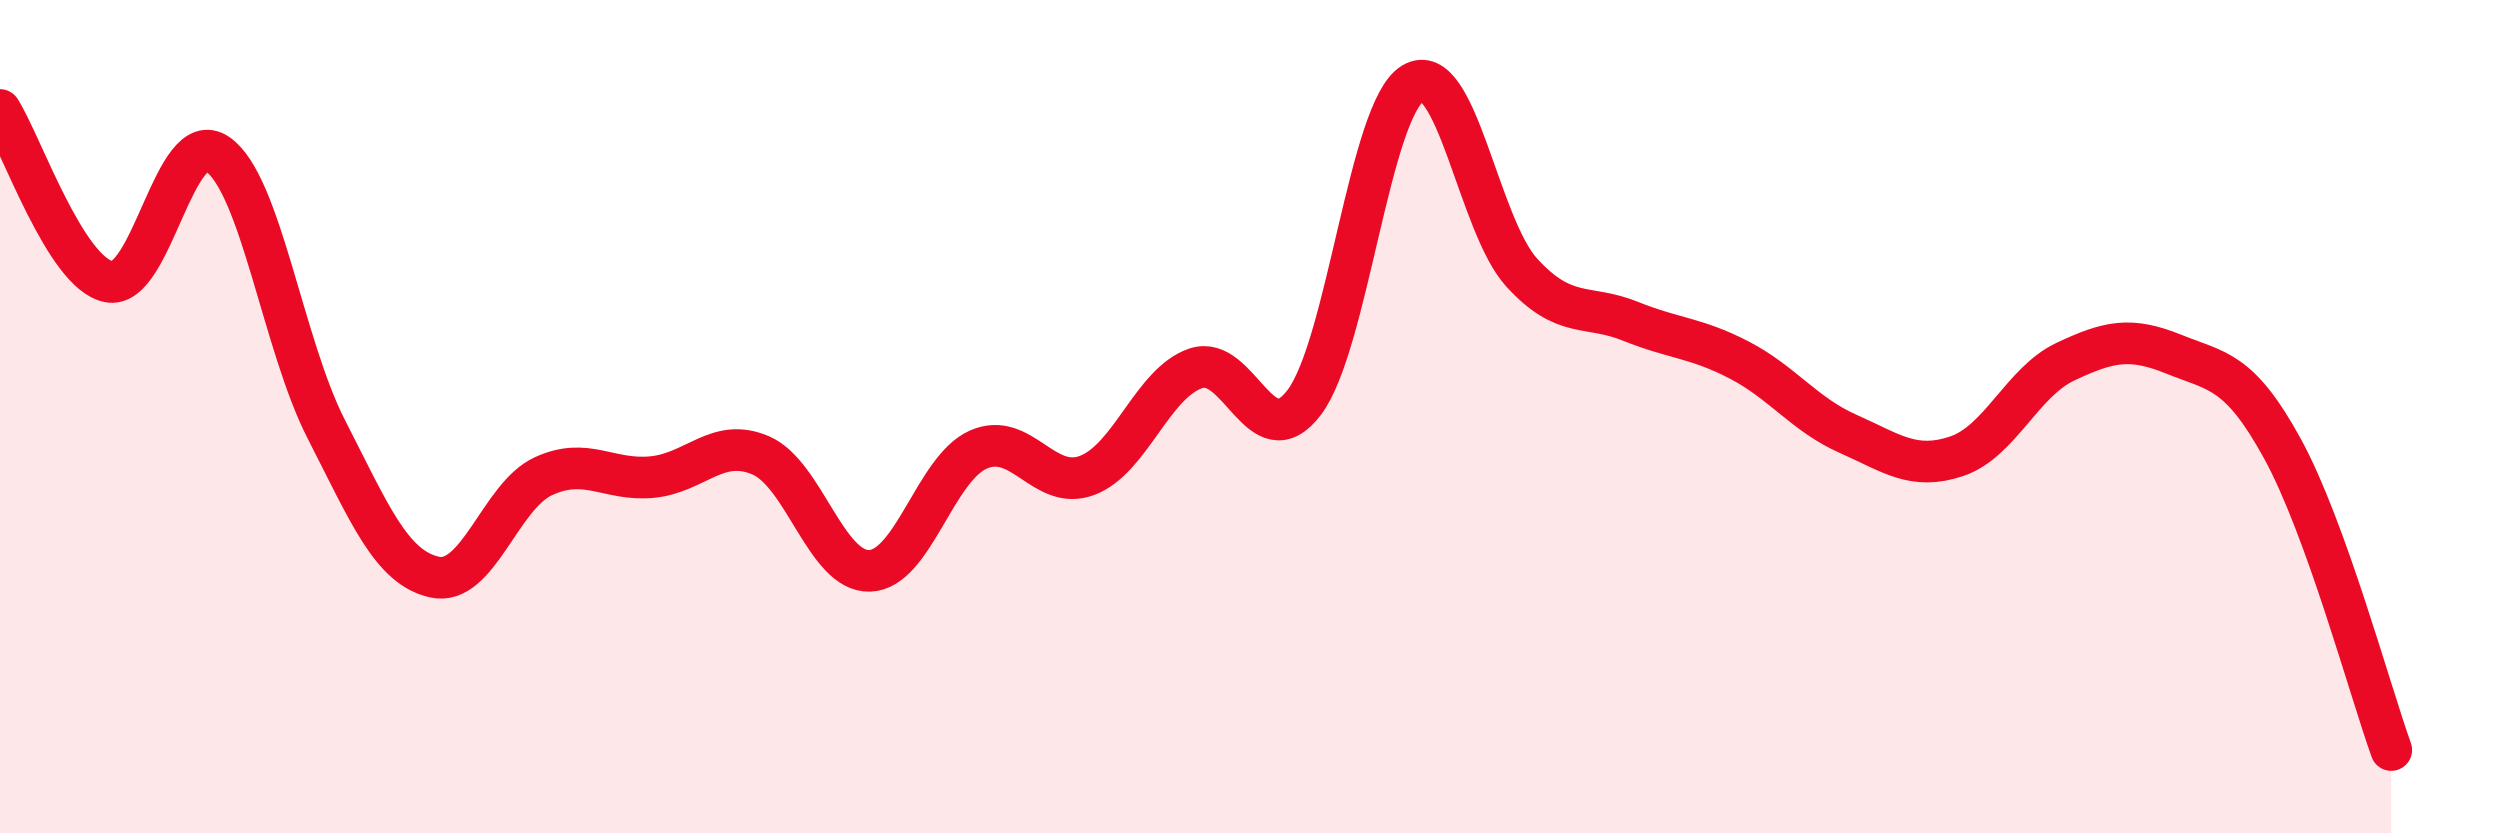 
    <svg width="60" height="20" viewBox="0 0 60 20" xmlns="http://www.w3.org/2000/svg">
      <path
        d="M 0,2.64 C 0.52,3.46 1.57,6.55 2.61,6.76 C 3.65,6.97 4.18,2.99 5.22,3.7 C 6.26,4.41 6.79,8.27 7.83,10.3 C 8.87,12.33 9.39,13.62 10.43,13.85 C 11.47,14.08 12,11.91 13.04,11.43 C 14.08,10.95 14.61,11.55 15.65,11.45 C 16.69,11.35 17.22,10.48 18.26,10.93 C 19.3,11.38 19.83,13.73 20.87,13.7 C 21.91,13.67 22.44,11.25 23.48,10.79 C 24.52,10.33 25.05,11.8 26.09,11.41 C 27.13,11.02 27.66,9.19 28.7,8.84 C 29.74,8.49 30.26,11.03 31.3,9.66 C 32.34,8.29 32.87,2.62 33.91,2 C 34.95,1.38 35.48,5.4 36.52,6.54 C 37.56,7.68 38.09,7.29 39.13,7.71 C 40.17,8.13 40.7,8.1 41.74,8.64 C 42.78,9.18 43.31,9.95 44.35,10.41 C 45.39,10.87 45.92,11.3 46.96,10.95 C 48,10.6 48.53,9.17 49.57,8.68 C 50.61,8.19 51.13,8.08 52.17,8.5 C 53.21,8.92 53.74,8.87 54.78,10.77 C 55.82,12.67 56.87,16.55 57.39,18L57.39 20L0 20Z"
        fill="#EB0A25"
        opacity="0.1"
        stroke-linecap="round"
        stroke-linejoin="round"
      />
      <path
        d="M 0,2.64 C 0.52,3.46 1.57,6.55 2.61,6.76 C 3.65,6.97 4.18,2.99 5.22,3.7 C 6.26,4.41 6.79,8.27 7.83,10.3 C 8.87,12.33 9.39,13.62 10.43,13.85 C 11.47,14.08 12,11.91 13.04,11.43 C 14.08,10.95 14.61,11.55 15.65,11.45 C 16.69,11.35 17.22,10.48 18.26,10.93 C 19.3,11.38 19.83,13.73 20.87,13.7 C 21.91,13.67 22.44,11.25 23.48,10.79 C 24.52,10.33 25.05,11.8 26.09,11.41 C 27.13,11.02 27.66,9.19 28.7,8.84 C 29.74,8.49 30.26,11.03 31.3,9.66 C 32.34,8.29 32.87,2.62 33.91,2 C 34.95,1.38 35.48,5.4 36.52,6.54 C 37.56,7.68 38.09,7.29 39.13,7.71 C 40.17,8.13 40.7,8.1 41.74,8.64 C 42.78,9.18 43.31,9.95 44.35,10.41 C 45.39,10.87 45.92,11.3 46.96,10.95 C 48,10.6 48.53,9.17 49.57,8.68 C 50.61,8.19 51.13,8.08 52.17,8.5 C 53.21,8.92 53.74,8.87 54.78,10.77 C 55.82,12.67 56.87,16.55 57.39,18"
        stroke="#EB0A25"
        stroke-width="1"
        fill="none"
        stroke-linecap="round"
        stroke-linejoin="round"
      />
    </svg>
  